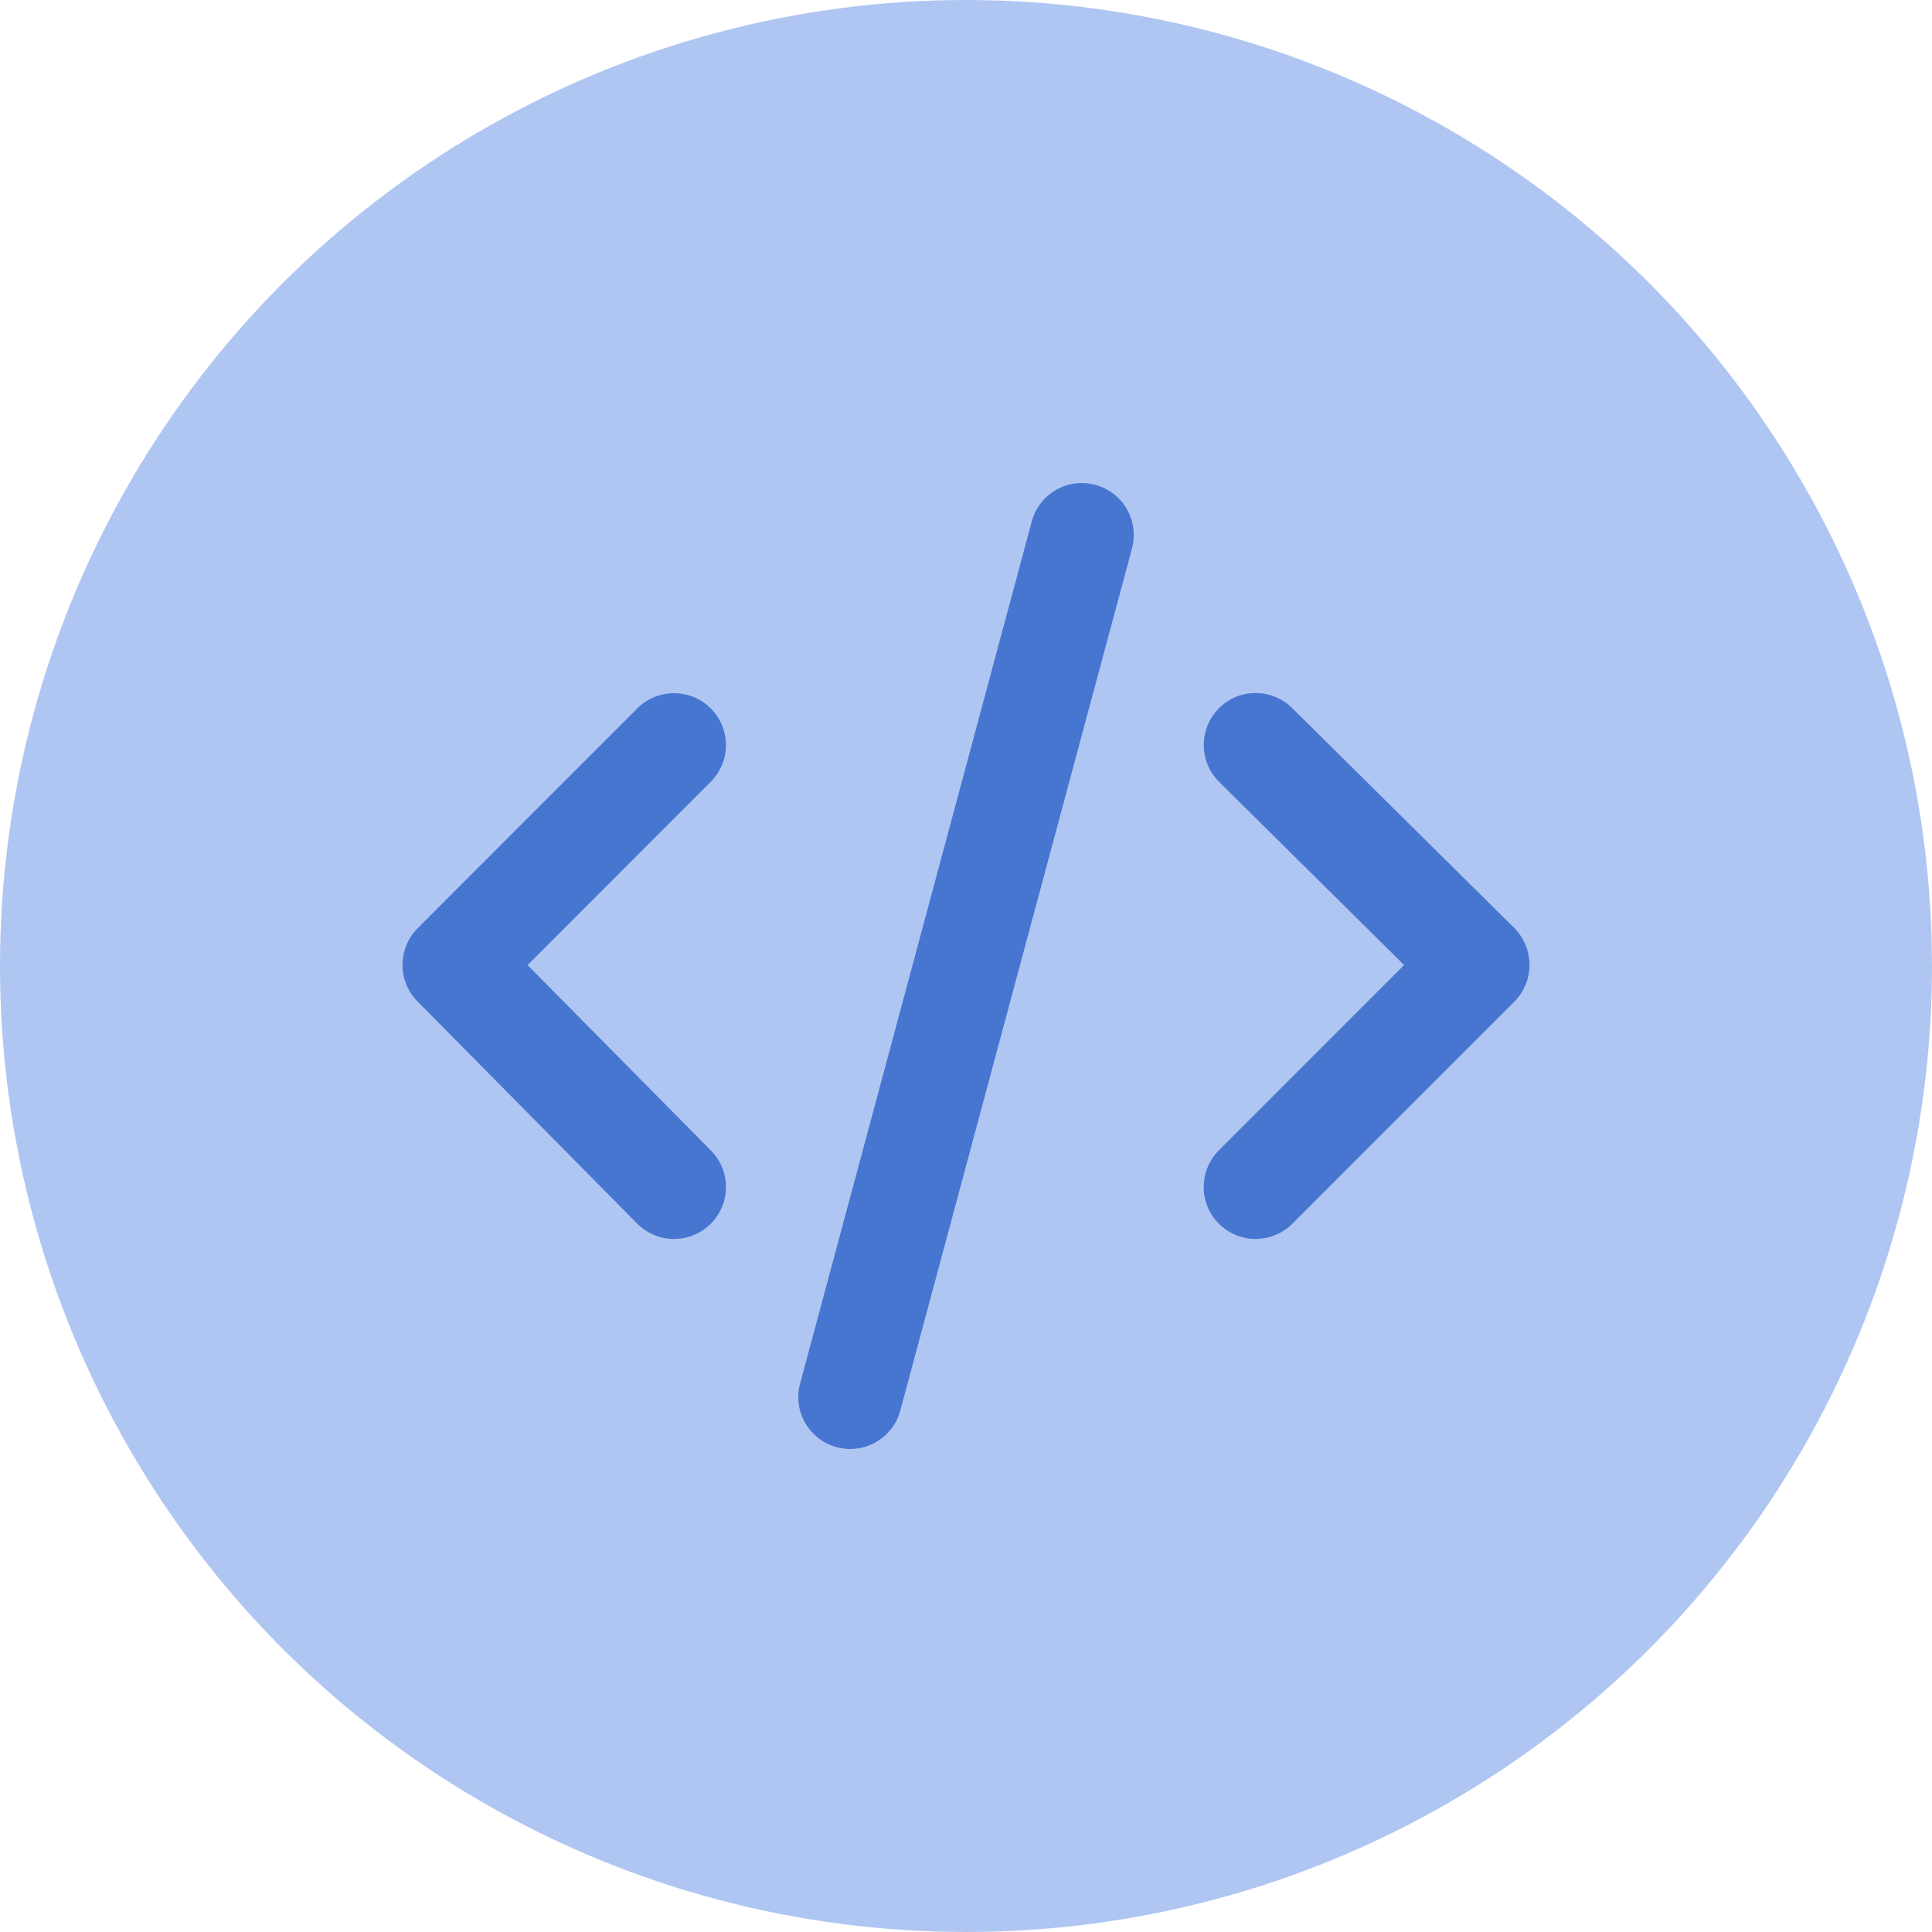 <svg width="32" height="32" viewBox="0 0 32 32" fill="none" xmlns="http://www.w3.org/2000/svg">
<circle cx="16" cy="16" r="16" fill="#B0C6F2"/>
<path d="M18.142 8.031C18.6 8.154 18.872 8.625 18.749 9.085L14.912 23.363C14.809 23.747 14.463 24 14.082 24C14.008 24 13.932 23.991 13.858 23.97C13.4 23.846 13.128 23.376 13.252 22.916L17.089 8.637C17.213 8.177 17.688 7.905 18.142 8.031L18.142 8.031ZM11.772 11.732C12.108 12.069 12.108 12.613 11.772 12.949L8.738 15.985L11.776 19.057C12.11 19.394 12.106 19.939 11.769 20.273C11.601 20.438 11.383 20.521 11.164 20.521C10.943 20.521 10.722 20.436 10.553 20.266L6.915 16.587C6.738 16.409 6.656 16.172 6.668 15.939C6.678 15.733 6.761 15.53 6.919 15.373L10.556 11.733C10.892 11.398 11.436 11.398 11.772 11.733L11.772 11.732ZM21.402 11.727L25.078 15.367C25.219 15.506 25.301 15.682 25.325 15.864C25.361 16.122 25.28 16.393 25.081 16.591L21.405 20.27C21.237 20.436 21.016 20.521 20.797 20.521C20.578 20.521 20.357 20.436 20.189 20.27C19.853 19.934 19.853 19.389 20.189 19.053L23.256 15.984L20.193 12.951C19.855 12.617 19.853 12.072 20.186 11.734C20.518 11.396 21.062 11.393 21.402 11.727L21.402 11.727Z" fill="#4776D1"/>
</svg>
